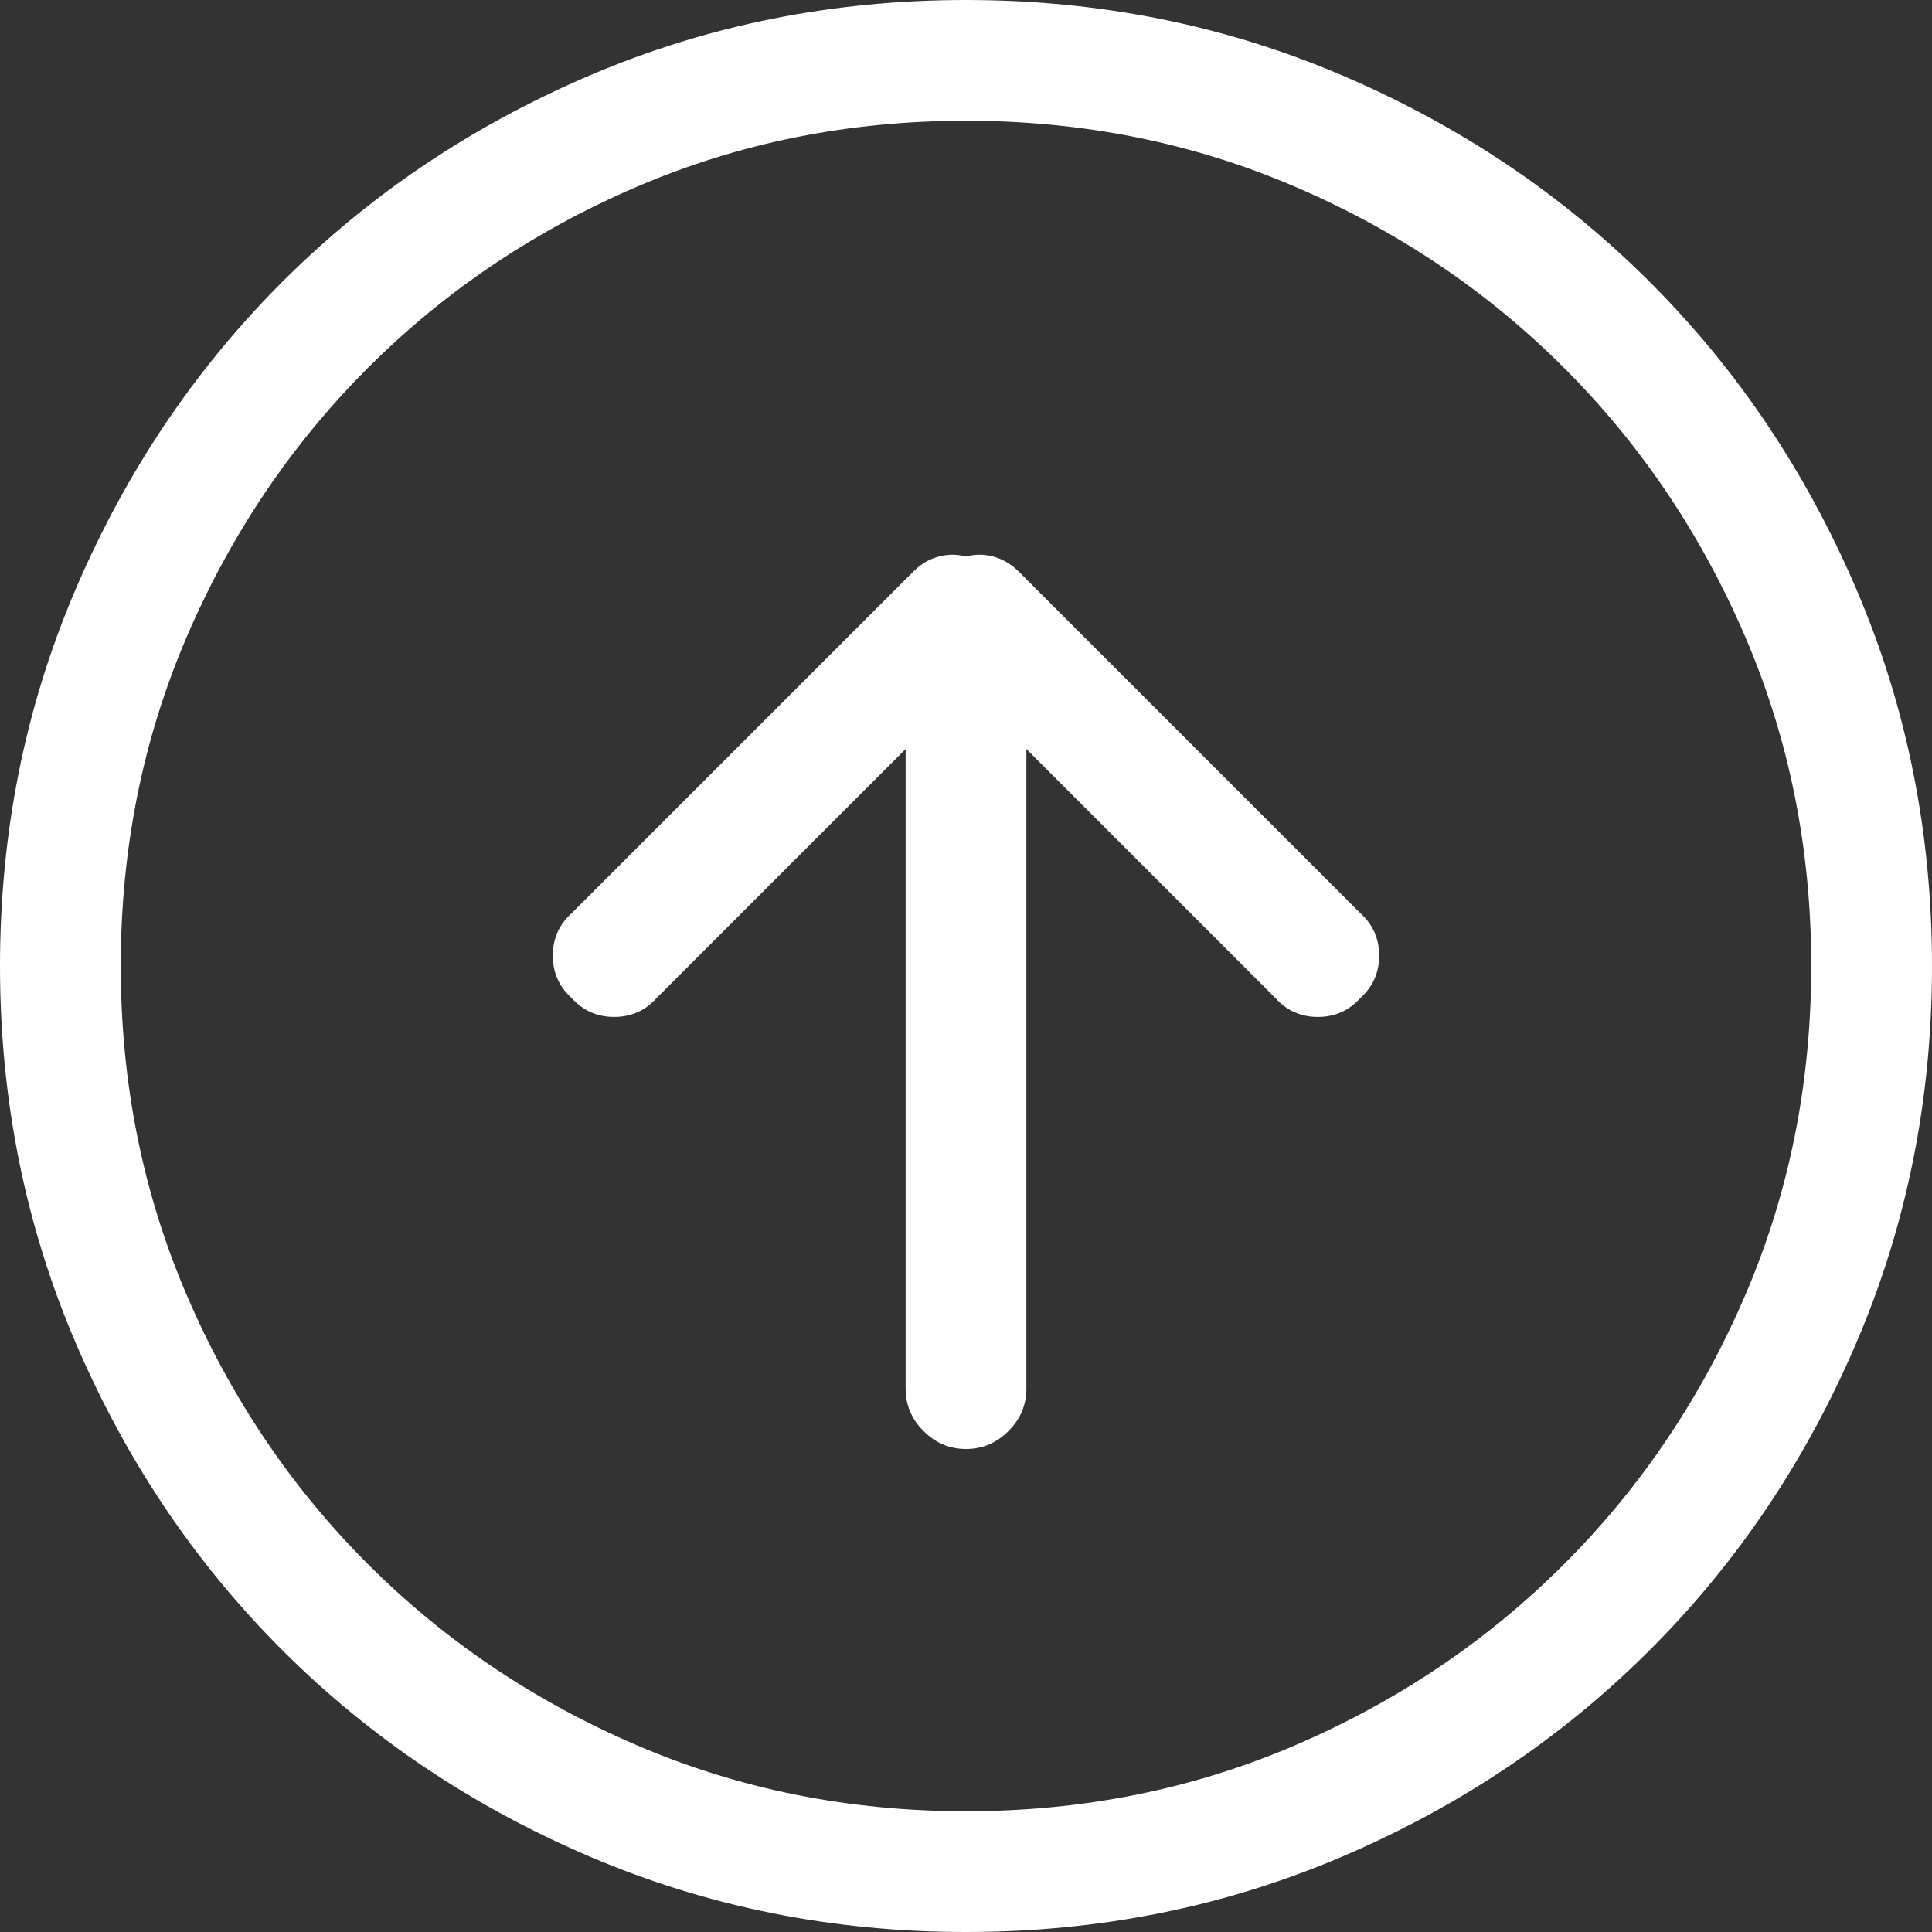 <?xml version="1.0" encoding="UTF-8" standalone="no"?><!DOCTYPE svg PUBLIC "-//W3C//DTD SVG 1.1//EN" "http://www.w3.org/Graphics/SVG/1.1/DTD/svg11.dtd"><svg width="100%" height="100%" viewBox="0 0 80 80" version="1.1" xmlns="http://www.w3.org/2000/svg" xmlns:xlink="http://www.w3.org/1999/xlink" xml:space="preserve" xmlns:serif="http://www.serif.com/" style="fill-rule:evenodd;clip-rule:evenodd;stroke-linejoin:round;stroke-miterlimit:1.414;"><rect x="0" y="0" width="80" height="80" fill="#333333" stroke="none"/><g><path d="M42.188,23.672c-0.313,-0.313 -0.665,-0.521 -1.055,-0.625c-0.391,-0.104 -0.768,-0.104 -1.133,0c-0.365,-0.104 -0.742,-0.104 -1.133,0c-0.39,0.104 -0.742,0.312 -1.054,0.625l-14.141,14.141c-0.521,0.468 -0.781,1.054 -0.781,1.757c0,0.703 0.26,1.289 0.781,1.758c0.469,0.521 1.055,0.781 1.758,0.781c0.703,0 1.289,-0.26 1.758,-0.781l10.312,-10.312l0,26.484c0,0.677 0.247,1.263 0.742,1.758c0.495,0.495 1.081,0.742 1.758,0.742c0.677,0 1.263,-0.247 1.758,-0.742c0.495,-0.495 0.742,-1.081 0.742,-1.758l0,-26.484l10.313,10.312c0.468,0.521 1.054,0.781 1.757,0.781c0.703,0 1.289,-0.26 1.758,-0.781c0.521,-0.469 0.781,-1.055 0.781,-1.758c0,-0.703 -0.26,-1.289 -0.781,-1.758l-14.14,-14.14Zm-2.188,-23.672c-5.521,0 -10.716,1.042 -15.586,3.125c-4.87,2.083 -9.114,4.935 -12.734,8.555c-3.62,3.62 -6.472,7.864 -8.555,12.734c-2.083,4.87 -3.125,10.065 -3.125,15.586c0,5.521 1.042,10.716 3.125,15.586c2.083,4.87 4.935,9.115 8.555,12.734c3.62,3.62 7.864,6.472 12.734,8.555c4.87,2.083 10.065,3.125 15.586,3.125c5.521,0 10.716,-1.042 15.586,-3.125c4.87,-2.083 9.115,-4.935 12.734,-8.555c3.62,-3.619 6.472,-7.864 8.555,-12.734c2.083,-4.87 3.125,-10.065 3.125,-15.586c0,-5.521 -1.042,-10.716 -3.125,-15.586c-2.083,-4.87 -4.935,-9.114 -8.555,-12.734c-3.619,-3.62 -7.864,-6.472 -12.734,-8.555c-4.87,-2.083 -10.065,-3.125 -15.586,-3.125Zm0,75c-4.844,0 -9.388,-0.911 -13.633,-2.734c-4.245,-1.823 -7.956,-4.323 -11.133,-7.5c-3.177,-3.177 -5.677,-6.888 -7.5,-11.133c-1.823,-4.245 -2.734,-8.789 -2.734,-13.633c0,-4.844 0.911,-9.388 2.734,-13.633c1.823,-4.245 4.323,-7.956 7.5,-11.133c3.177,-3.177 6.888,-5.677 11.133,-7.5c4.245,-1.823 8.789,-2.734 13.633,-2.734c4.844,0 9.388,0.911 13.633,2.734c4.245,1.823 7.956,4.323 11.133,7.5c3.177,3.177 5.677,6.888 7.5,11.133c1.823,4.245 2.734,8.789 2.734,13.633c0,4.844 -0.911,9.388 -2.734,13.633c-1.823,4.245 -4.323,7.956 -7.5,11.133c-3.177,3.177 -6.888,5.677 -11.133,7.5c-4.245,1.823 -8.789,2.734 -13.633,2.734Z" style="fill:#fff;"/></g></svg>